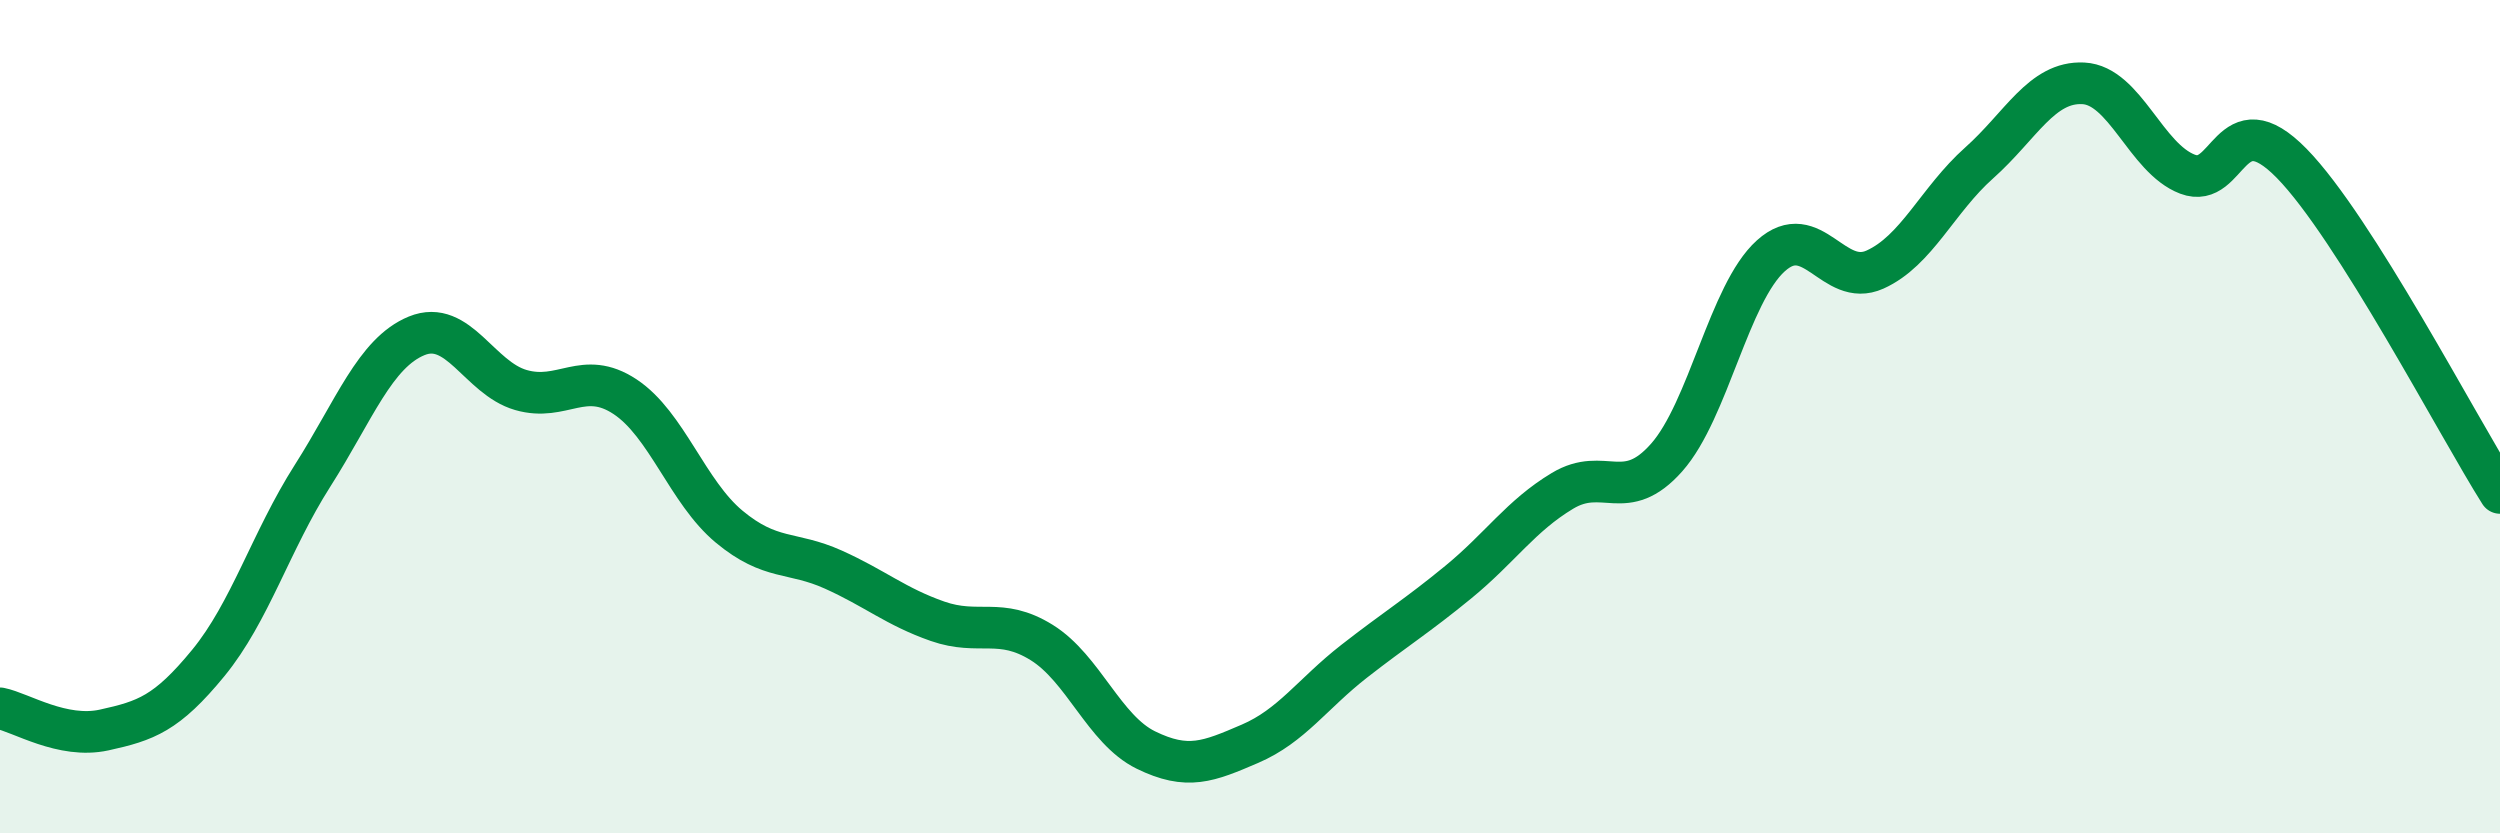 
    <svg width="60" height="20" viewBox="0 0 60 20" xmlns="http://www.w3.org/2000/svg">
      <path
        d="M 0,17 C 0.5,17.1 1.5,17.74 2.5,17.52 C 3.5,17.3 4,17.13 5,15.91 C 6,14.69 6.5,12.99 7.5,11.42 C 8.5,9.85 9,8.47 10,8.06 C 11,7.65 11.5,9.07 12.5,9.36 C 13.5,9.65 14,8.86 15,9.52 C 16,10.18 16.5,11.81 17.5,12.64 C 18.5,13.47 19,13.22 20,13.67 C 21,14.12 21.5,14.56 22.5,14.91 C 23.5,15.26 24,14.8 25,15.42 C 26,16.04 26.5,17.51 27.5,18 C 28.5,18.49 29,18.28 30,17.85 C 31,17.42 31.5,16.65 32.5,15.87 C 33.5,15.09 34,14.79 35,13.97 C 36,13.15 36.5,12.38 37.5,11.78 C 38.5,11.18 39,12.11 40,10.98 C 41,9.85 41.5,7.04 42.5,6.14 C 43.5,5.24 44,6.92 45,6.47 C 46,6.02 46.5,4.8 47.5,3.91 C 48.5,3.02 49,1.95 50,2 C 51,2.05 51.5,3.8 52.5,4.18 C 53.5,4.56 53.5,2.39 55,3.92 C 56.5,5.45 59,10.25 60,11.83L60 20L0 20Z"
        fill="#008740"
        opacity="0.1"
        stroke-linecap="round"
        stroke-linejoin="round"
      />
      <path
        d="M 0,17 C 0.5,17.1 1.5,17.74 2.5,17.52 C 3.5,17.3 4,17.13 5,15.91 C 6,14.69 6.5,12.99 7.5,11.42 C 8.5,9.85 9,8.47 10,8.06 C 11,7.65 11.5,9.07 12.5,9.36 C 13.5,9.65 14,8.86 15,9.52 C 16,10.18 16.5,11.81 17.5,12.64 C 18.5,13.47 19,13.22 20,13.67 C 21,14.12 21.5,14.56 22.5,14.91 C 23.5,15.26 24,14.8 25,15.42 C 26,16.04 26.5,17.51 27.5,18 C 28.5,18.49 29,18.28 30,17.85 C 31,17.42 31.5,16.65 32.5,15.87 C 33.5,15.09 34,14.79 35,13.97 C 36,13.15 36.5,12.38 37.5,11.78 C 38.5,11.18 39,12.11 40,10.98 C 41,9.85 41.5,7.04 42.5,6.14 C 43.5,5.24 44,6.92 45,6.47 C 46,6.02 46.5,4.8 47.5,3.91 C 48.5,3.02 49,1.95 50,2 C 51,2.05 51.5,3.8 52.5,4.18 C 53.5,4.56 53.5,2.39 55,3.92 C 56.5,5.45 59,10.25 60,11.83"
        stroke="#008740"
        stroke-width="1"
        fill="none"
        stroke-linecap="round"
        stroke-linejoin="round"
      />
    </svg>
  